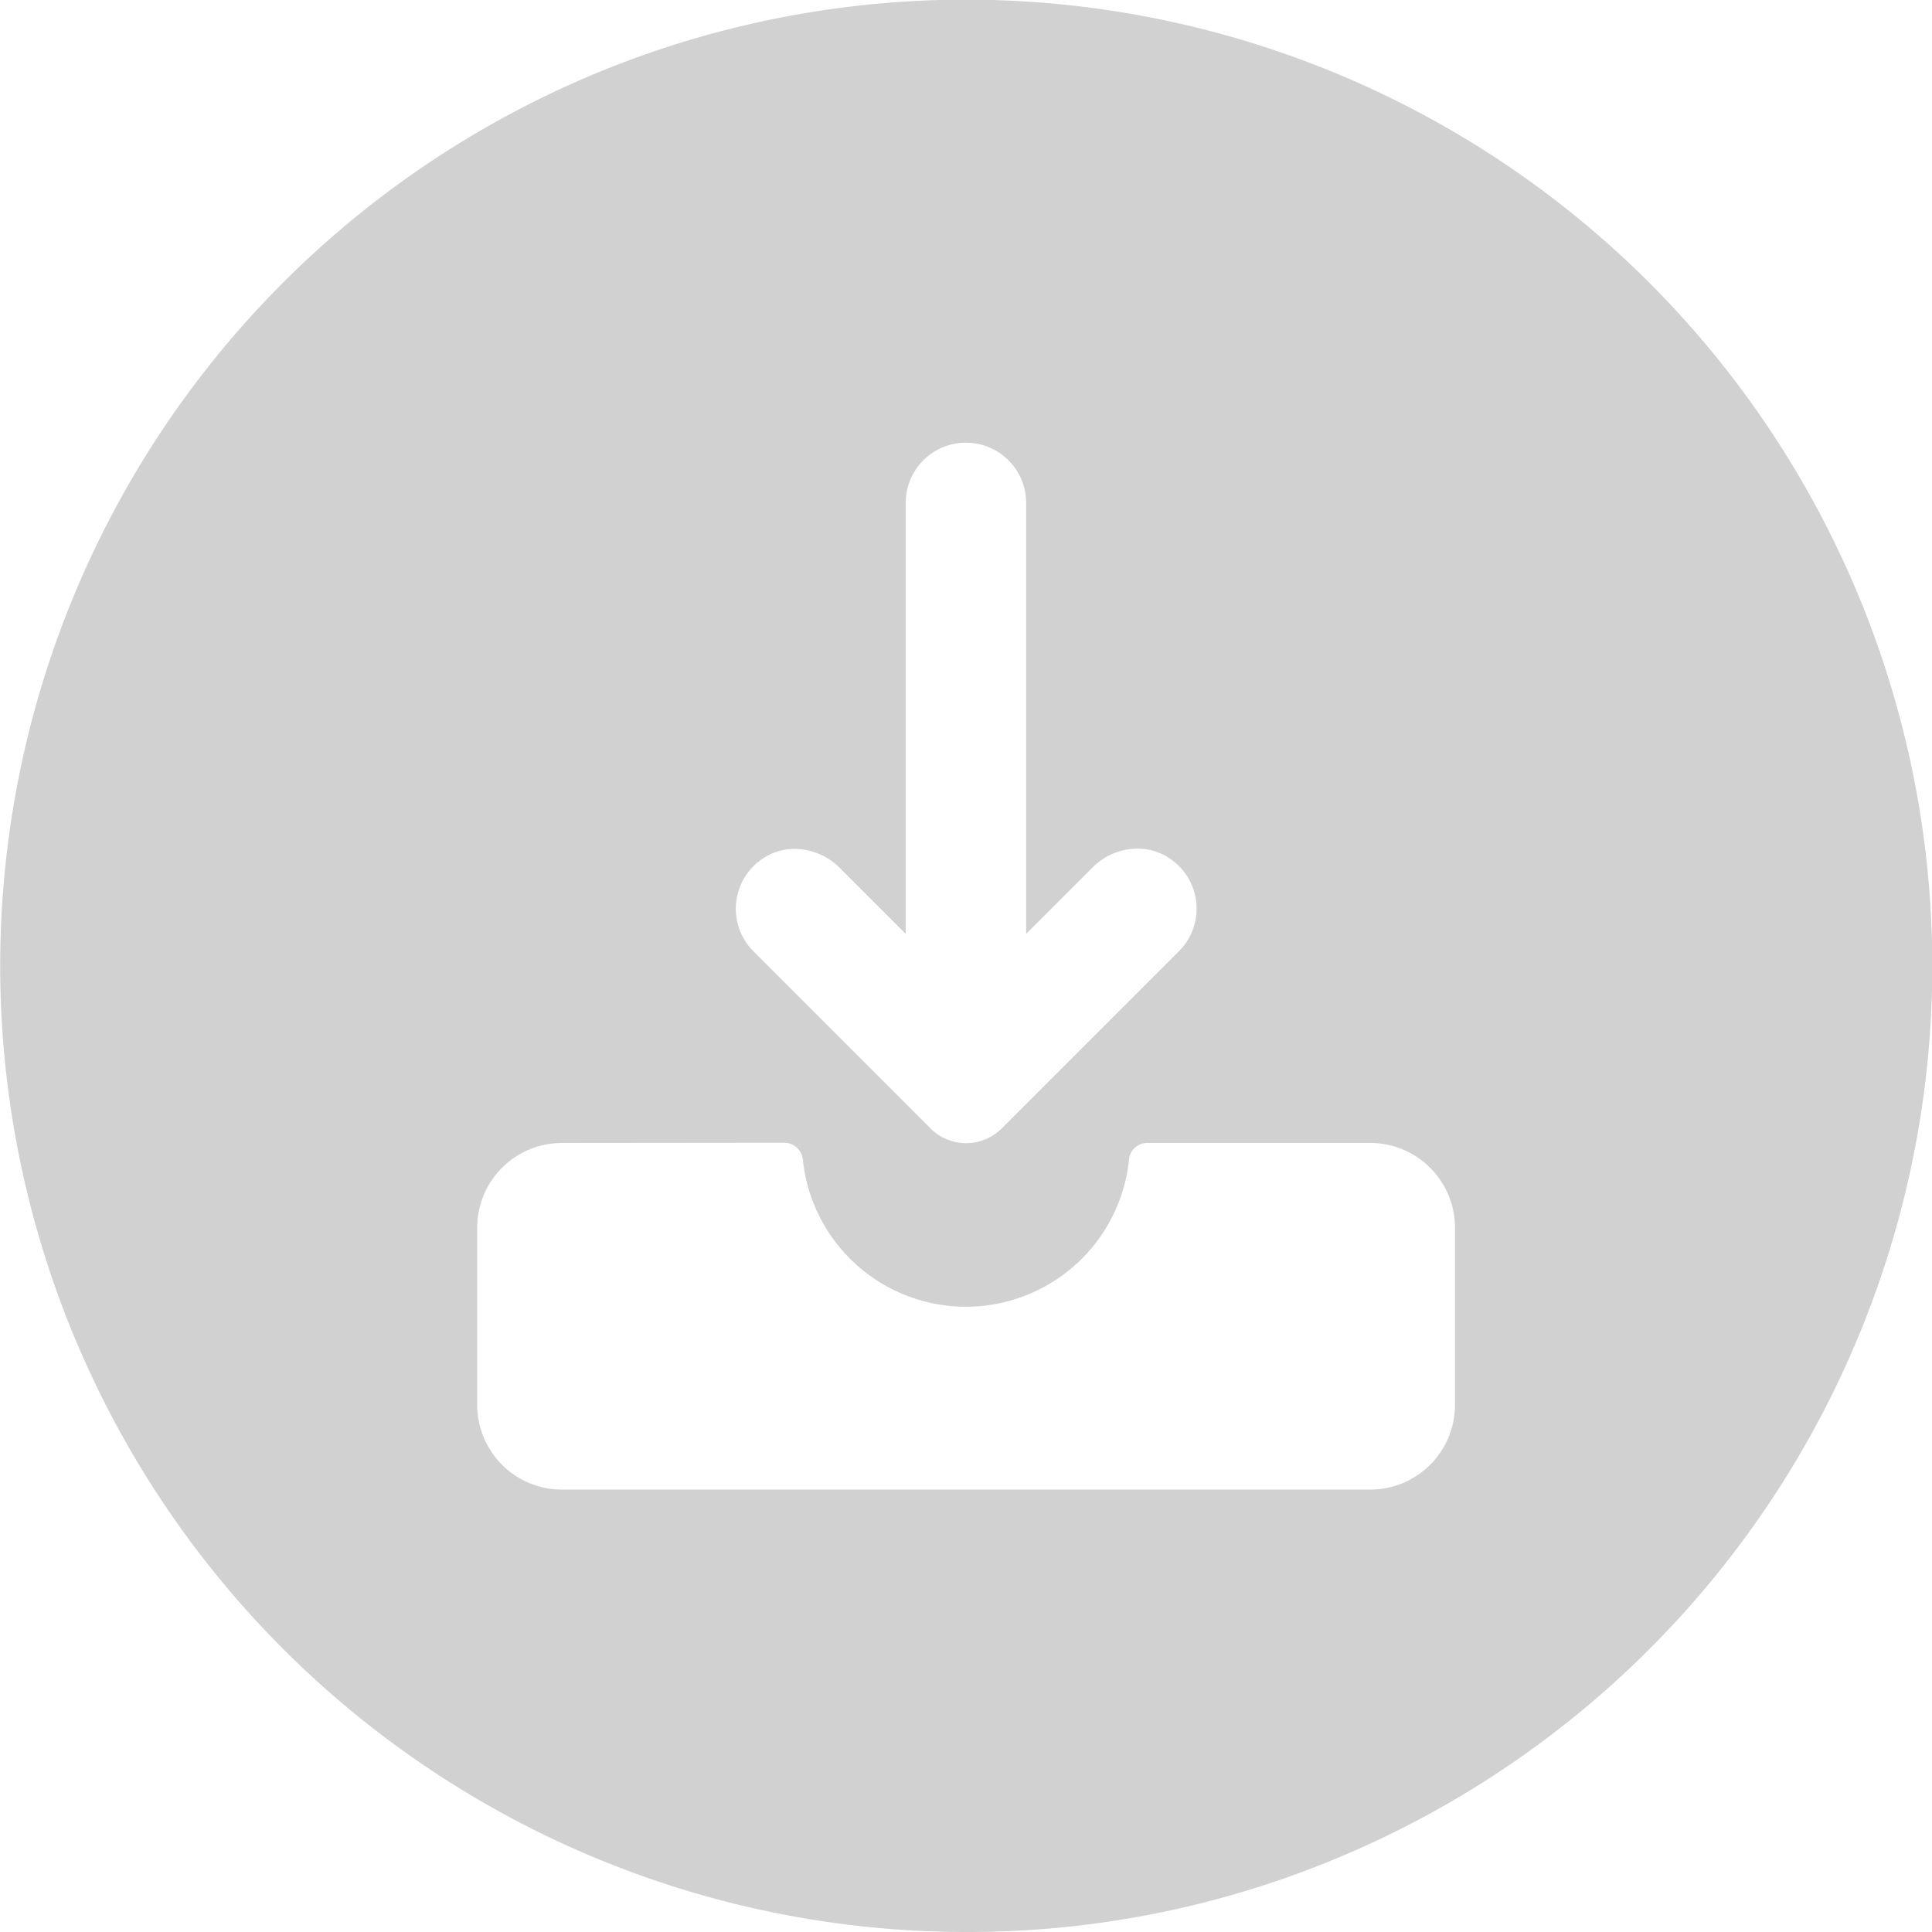 <?xml version="1.0" encoding="UTF-8"?>
<svg xmlns="http://www.w3.org/2000/svg" width="43.32" height="43.32" viewBox="0 0 43.32 43.32">
  <path id="Subtração_2" data-name="Subtração 2" d="M21.659,43.32A21.666,21.666,0,0,1,13.229,1.7,21.665,21.665,0,0,1,30.091,41.618,21.525,21.525,0,0,1,21.659,43.32ZM12.6,25.628a1.9,1.9,0,0,0-1.9,1.9V31.5a1.9,1.9,0,0,0,1.9,1.9H30.724a1.9,1.9,0,0,0,1.9-1.9V27.528a1.9,1.9,0,0,0-1.9-1.9H25.715a.407.407,0,0,0-.4.374,3.676,3.676,0,0,1-7.313,0,.421.421,0,0,0-.412-.379Zm5.22-6.594a1.271,1.271,0,0,0-.71.213,1.349,1.349,0,0,0-.216,2.083L20.863,25.3a1.129,1.129,0,0,0,1.6,0l3.973-3.973a1.349,1.349,0,0,0-.216-2.083,1.275,1.275,0,0,0-.716-.216,1.433,1.433,0,0,0-1.011.427L23.008,20.94V11.276a1.348,1.348,0,1,0-2.7,0V20.94l-1.483-1.483A1.443,1.443,0,0,0,17.816,19.034Z" fill="#d1d1d1"></path>
</svg>
